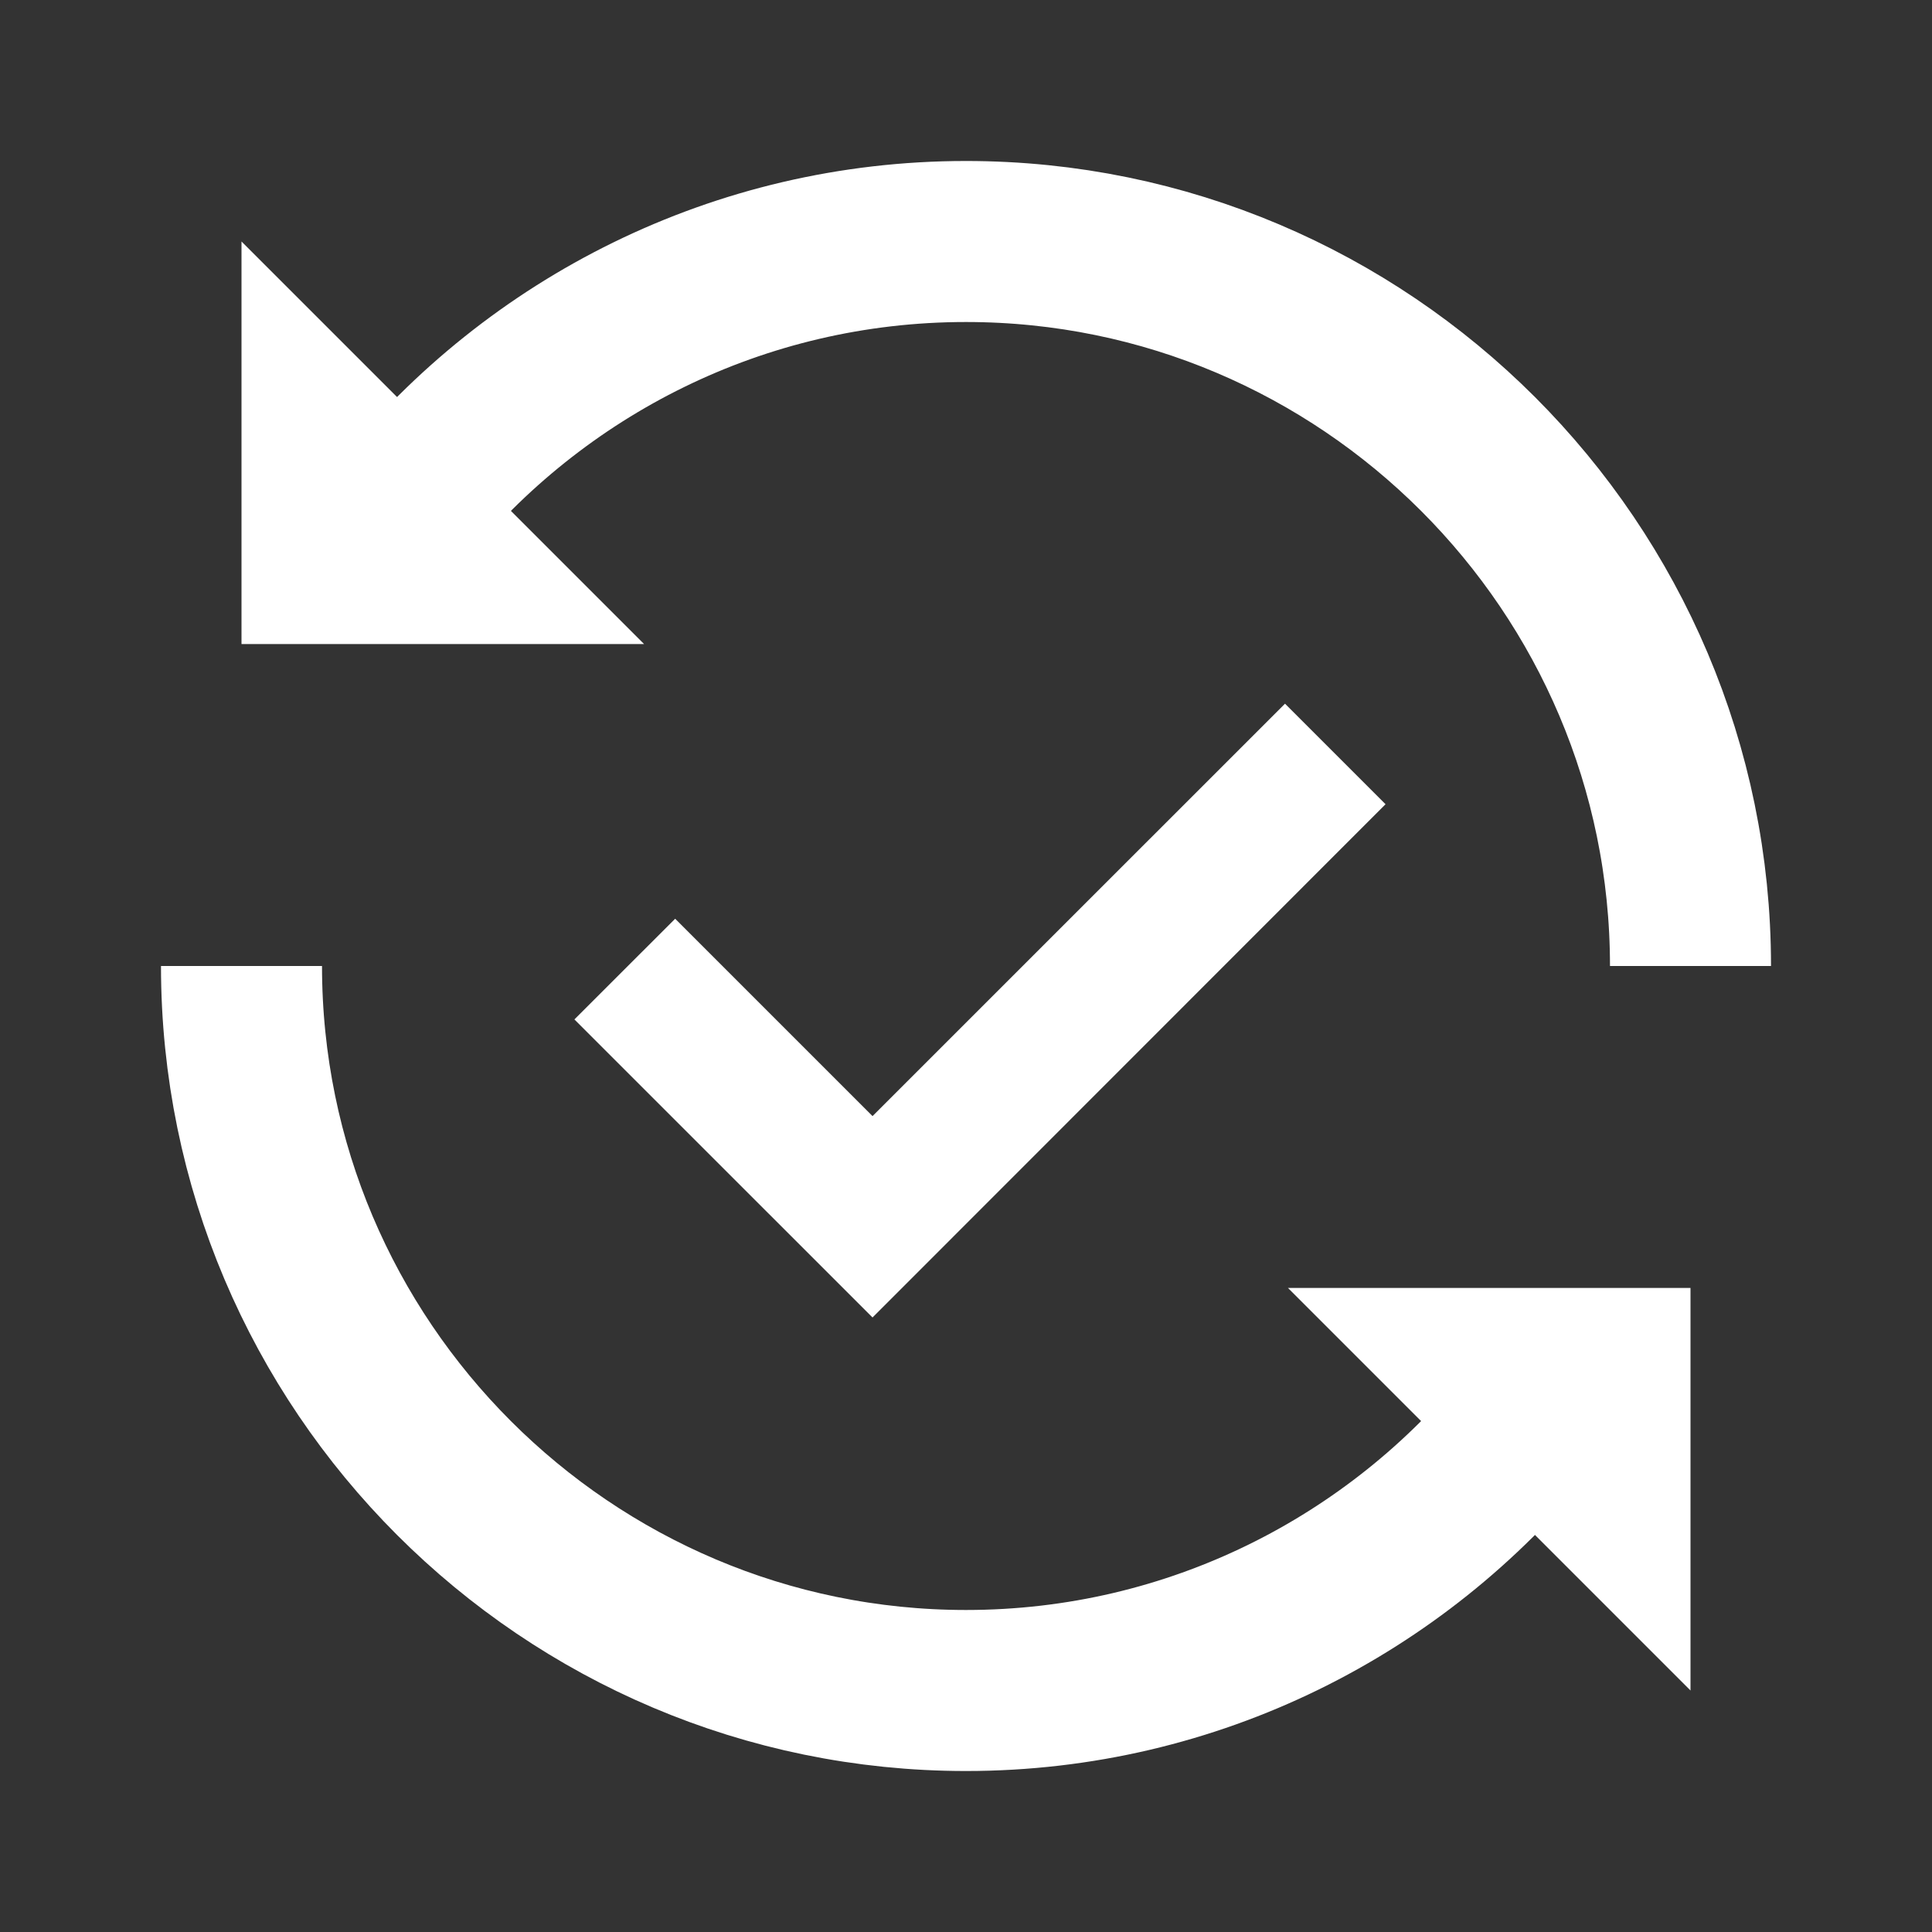 <svg width="26" height="26" viewBox="0 0 26 26" fill="none" xmlns="http://www.w3.org/2000/svg">
<rect x="0" y="0" width="26" height="26" fill="#333333" stroke="none"/>
<path d="M17.293 9.47L11.742 15.02L9.086 12.364L7.73 13.719L11.742 17.73L18.646 10.823L17.293 9.47Z" fill="white"/>
<path d="M20.583 19.121C18.795 21.333 16.059 22.75 13 22.75C7.625 22.75 3.25 18.375 3.25 13M5.417 6.879C7.205 4.667 9.941 3.25 13 3.25C18.375 3.25 22.75 7.625 22.75 13" stroke="white" stroke-width="2.167" stroke-miterlimit="10"/>
<path d="M3.25 3.25V8.667H8.667L3.25 3.25Z" fill="white"/>
<path d="M22.75 22.75V17.333H17.333L22.75 22.75Z" fill="white"/>
</svg>
